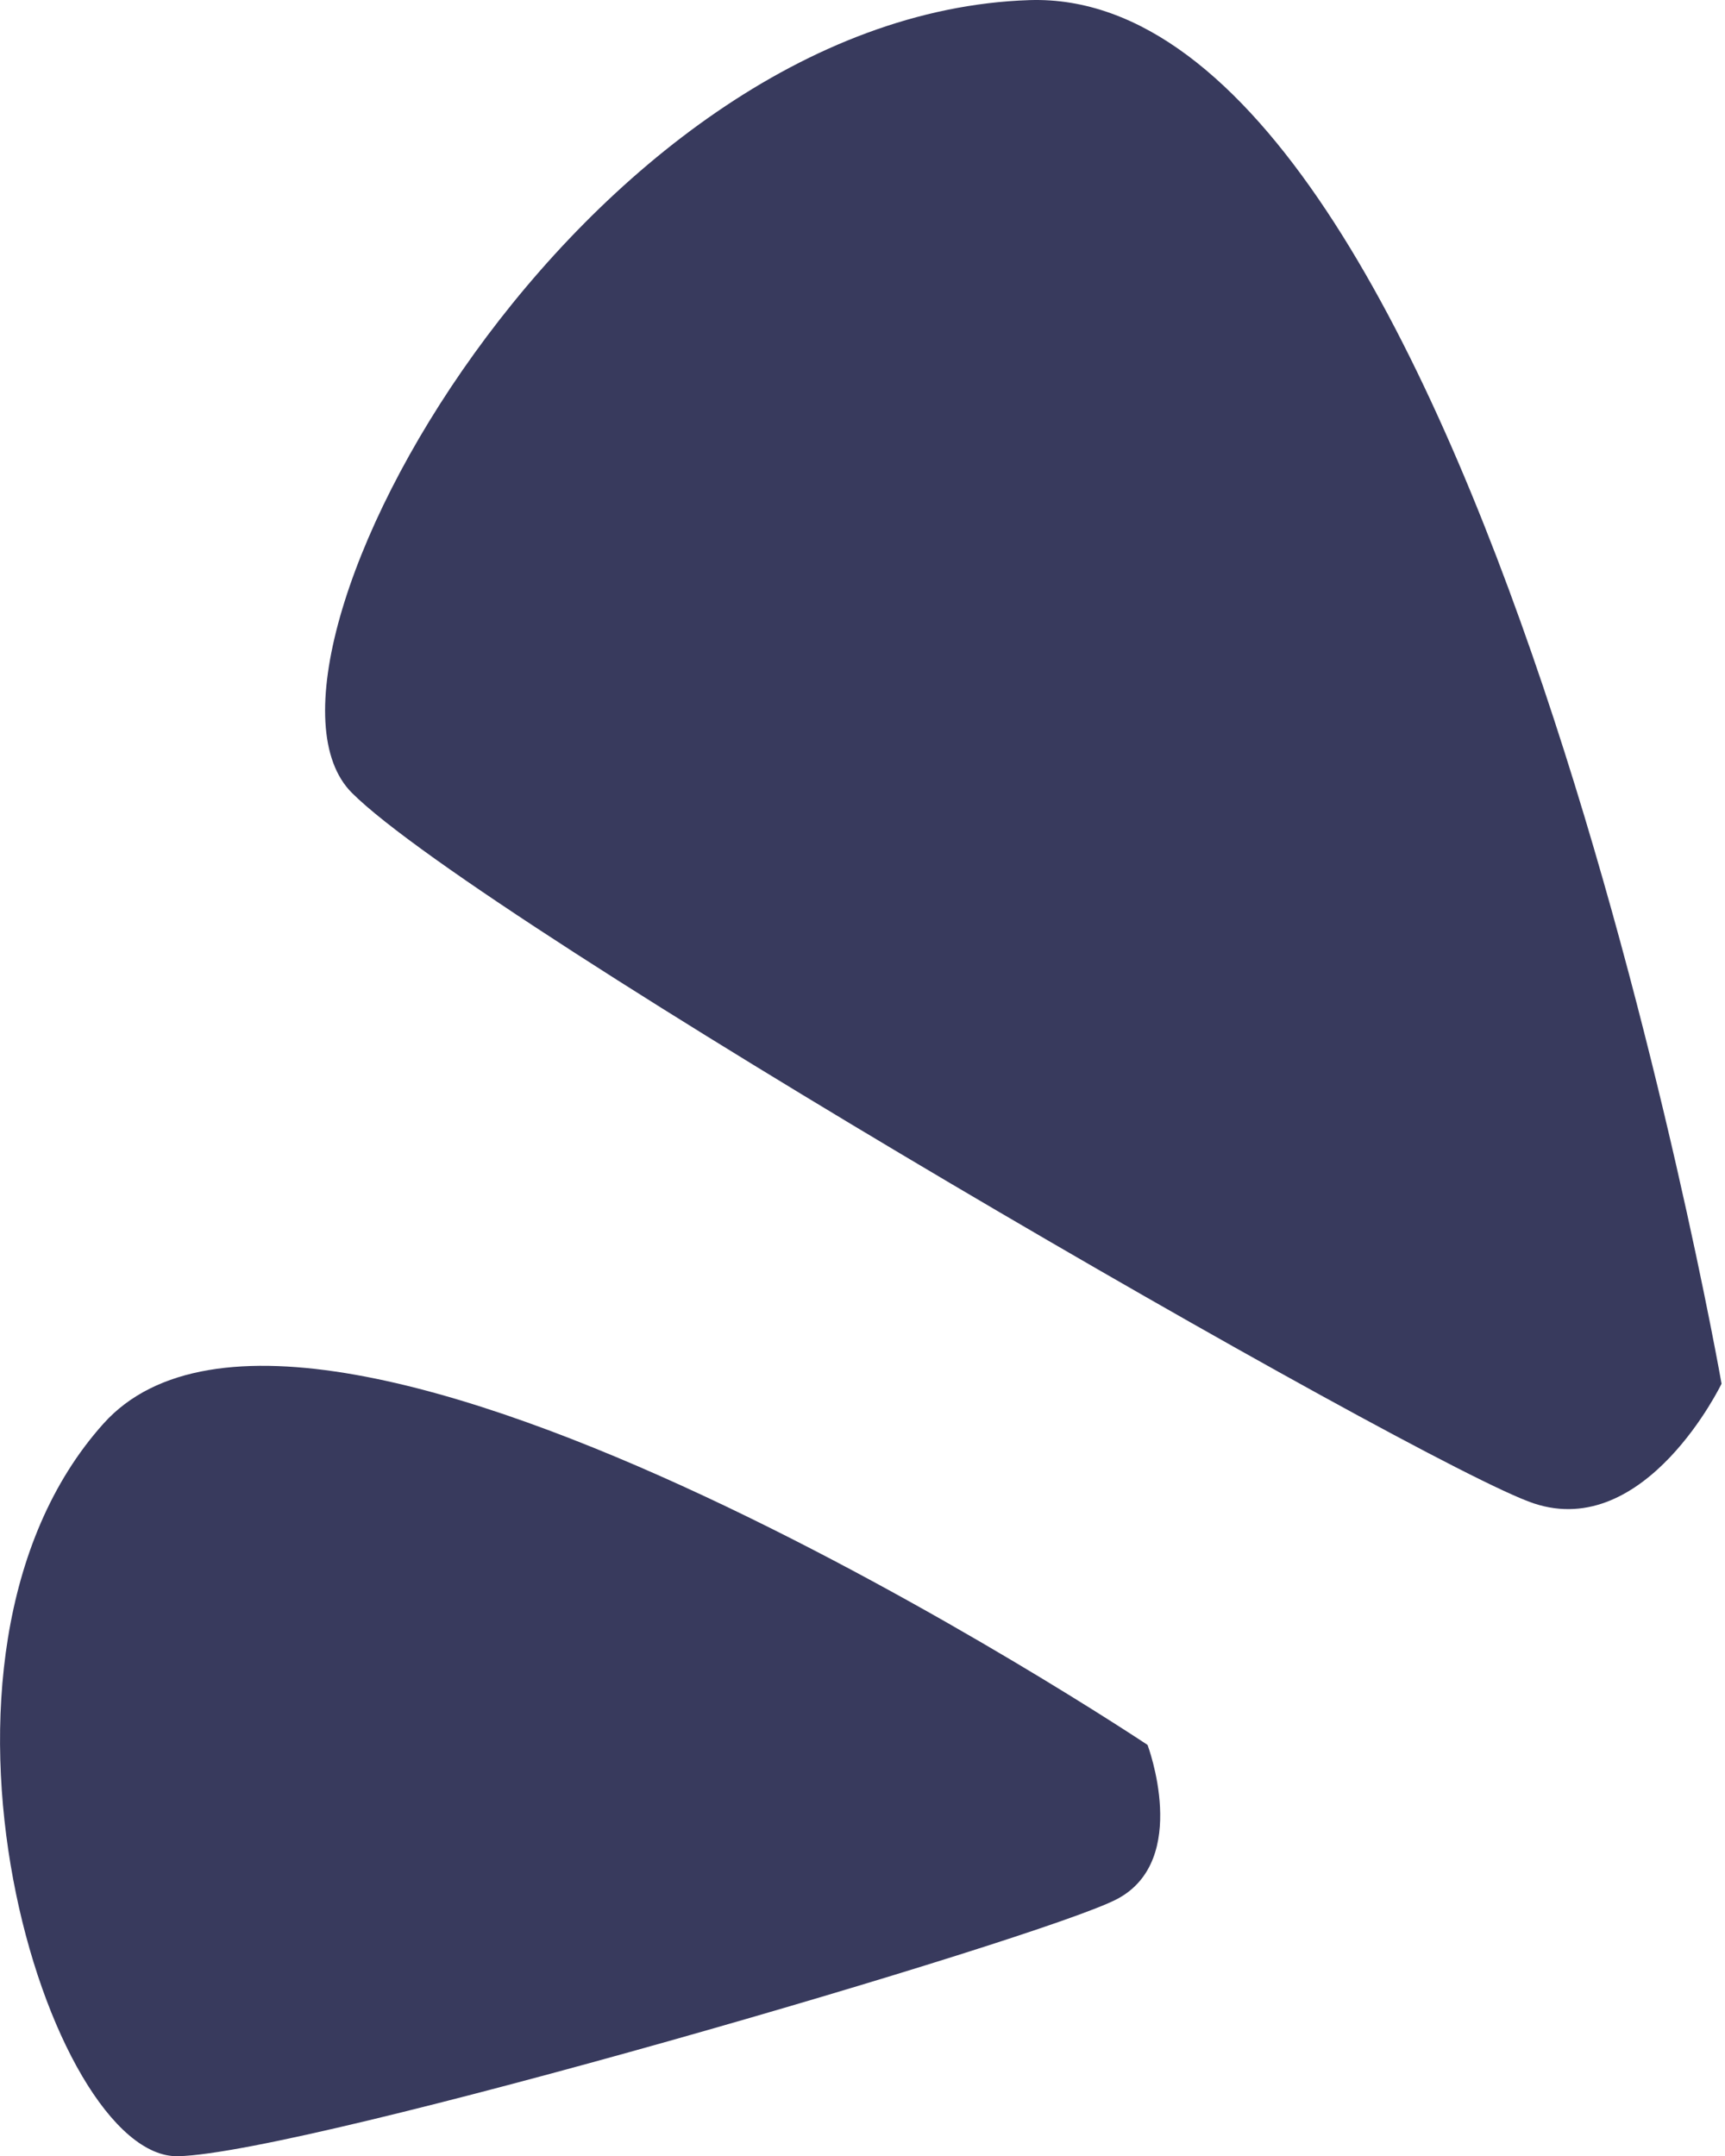 <svg width="16" height="20" viewBox="0 0 16 20" fill="none" xmlns="http://www.w3.org/2000/svg">
<path fill-rule="evenodd" clip-rule="evenodd" d="M15.968 12.836C15.968 12.836 13.694 -0.131 9.549 0.001C5.403 0.136 2.06 6.152 3.264 7.355C4.467 8.558 13.186 13.599 14.226 13.946C15.266 14.292 15.968 12.836 15.968 12.836Z" fill="#383A5D"/>
<path fill-rule="evenodd" clip-rule="evenodd" d="M10.643 16.186C10.643 16.186 2.91 11.026 0.958 13.208C-0.994 15.39 0.45 20.029 1.652 20.002C2.854 19.974 9.677 17.979 10.362 17.616C11.046 17.254 10.644 16.187 10.644 16.187L10.643 16.186Z" fill="#383A5D"/>
</svg>
